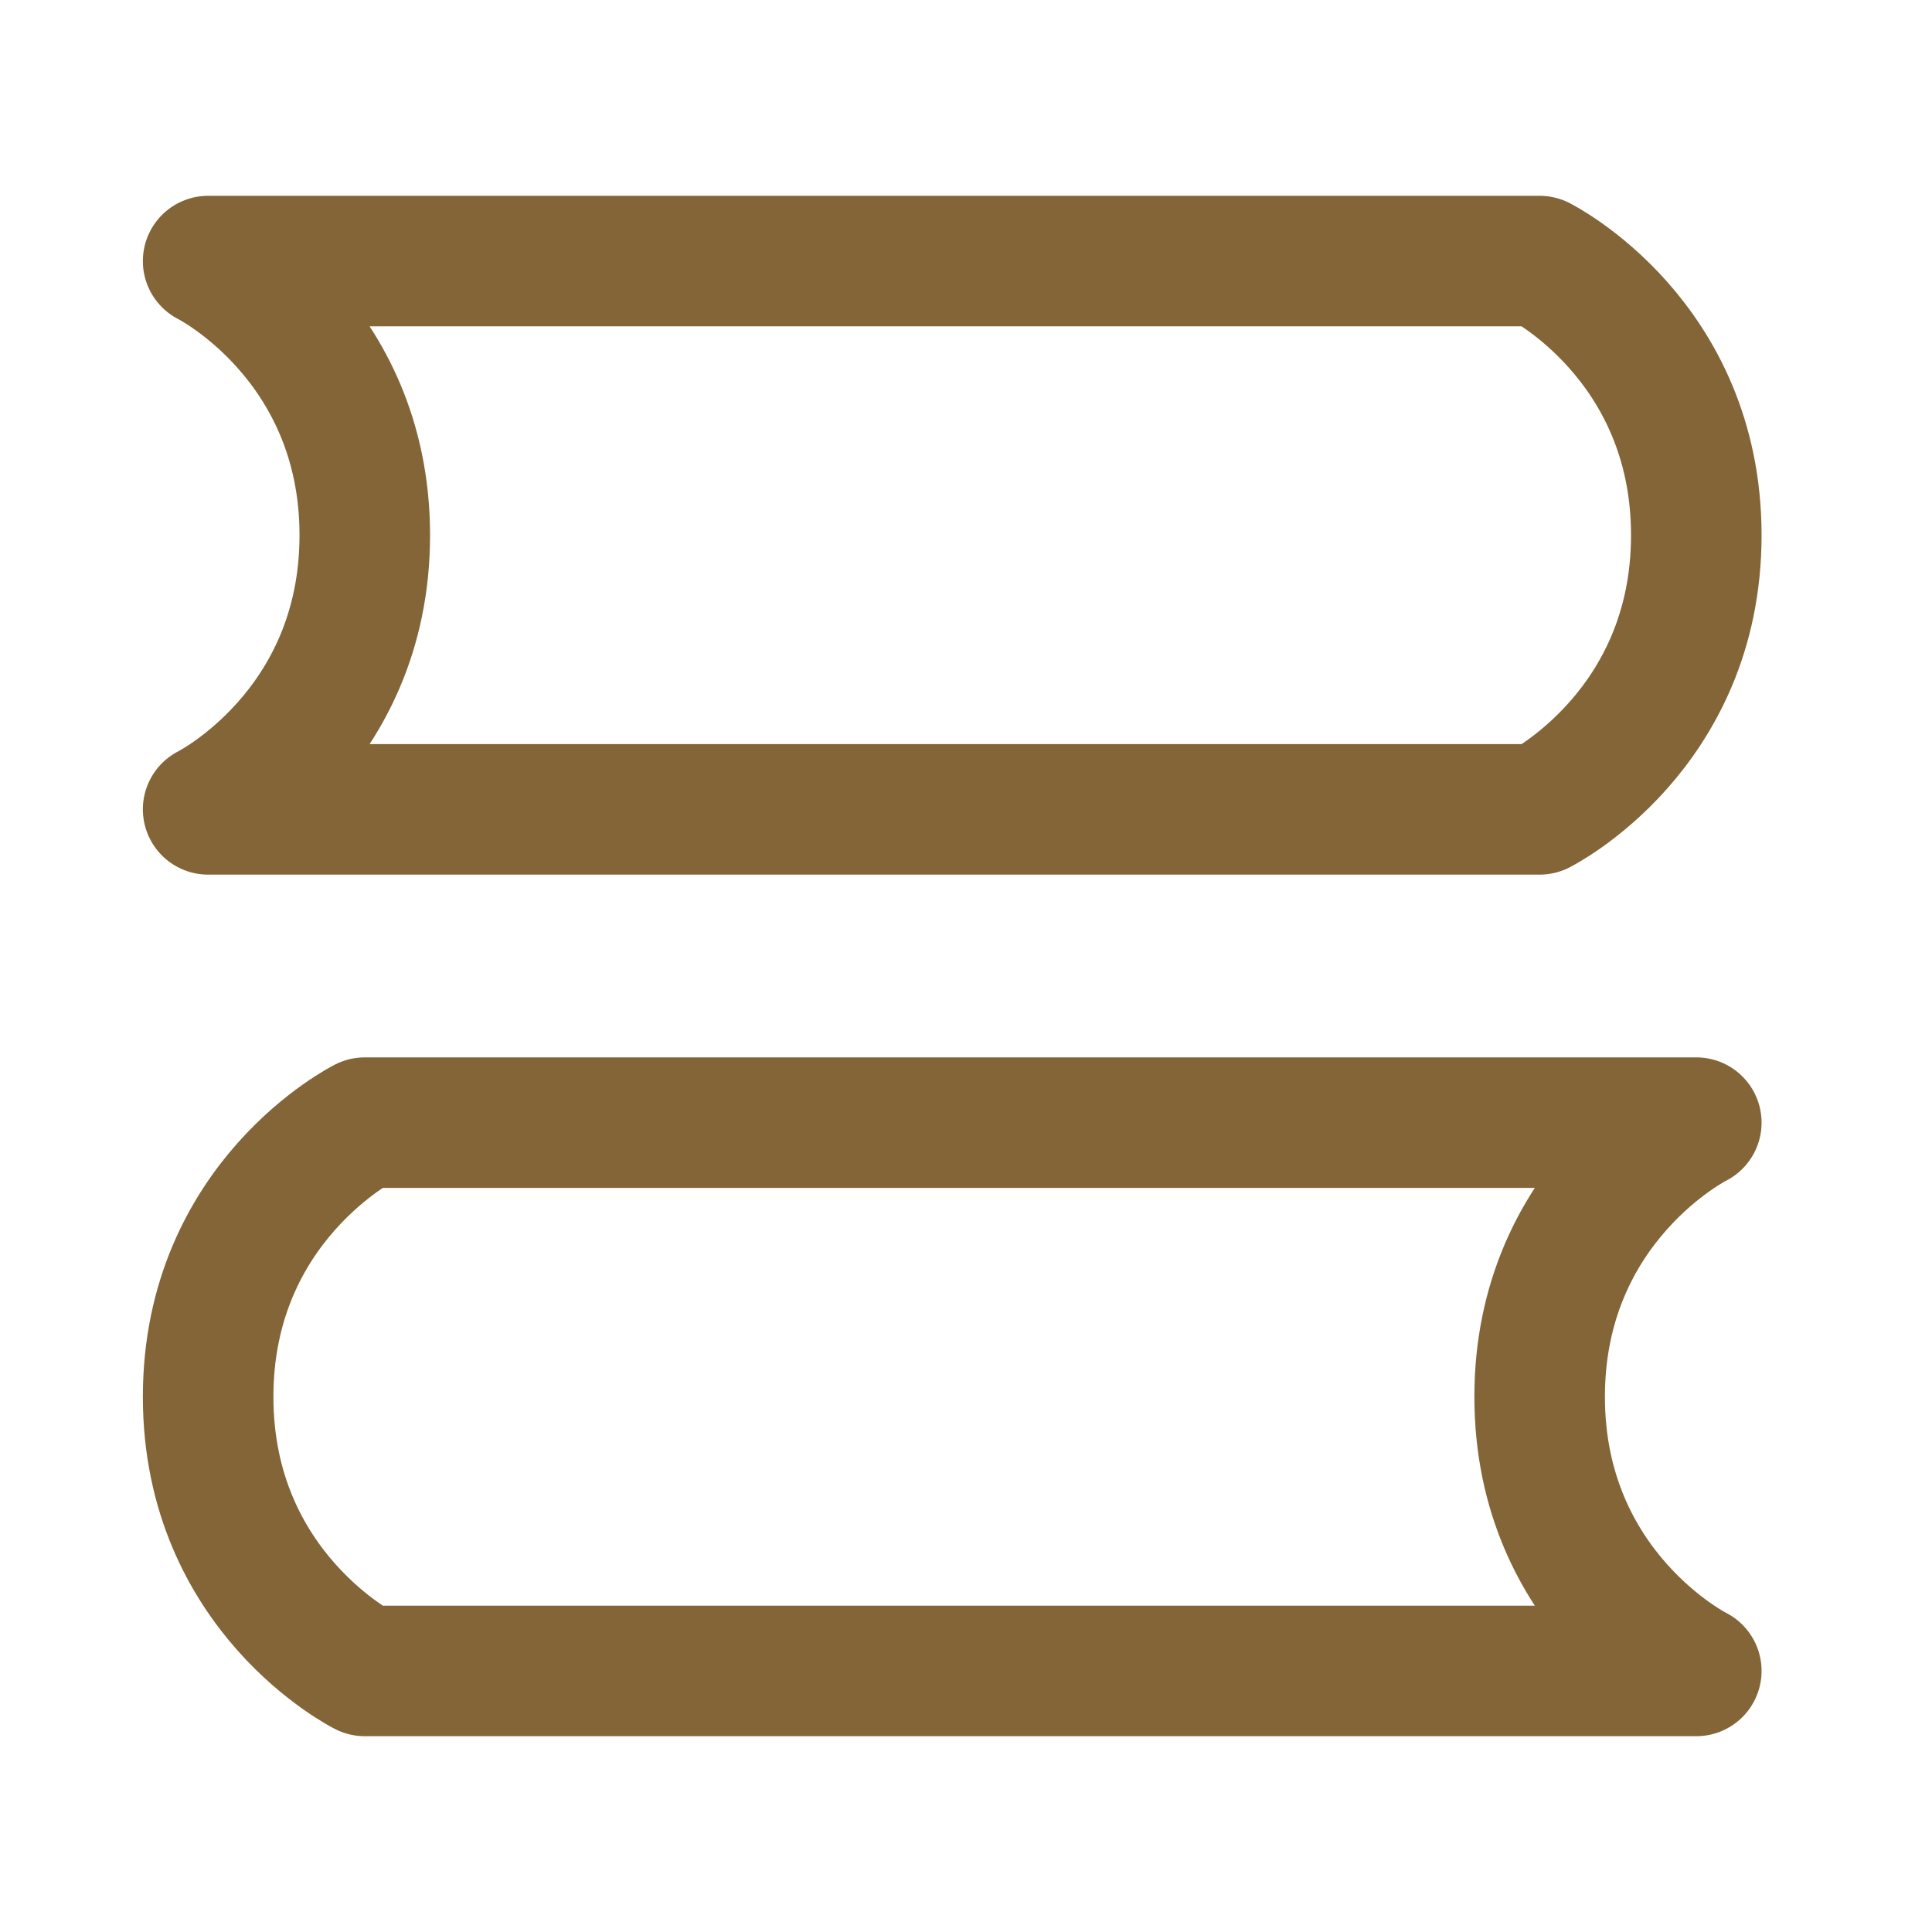 <svg width="37" height="37" viewBox="0 0 37 37" fill="none" xmlns="http://www.w3.org/2000/svg">
<path d="M3.986 5H29.486C29.486 5 32.486 6.5 32.486 10.25C32.486 14 29.486 15.5 29.486 15.5H3.986C3.986 15.5 6.986 14 6.986 10.25C6.986 6.5 3.986 5 3.986 5ZM32.486 21.5H6.986C6.986 21.5 3.986 23 3.986 26.75C3.986 30.5 6.986 32 6.986 32H32.486C32.486 32 29.486 30.5 29.486 26.75C29.486 23 32.486 21.5 32.486 21.5Z" stroke="#836537" stroke-width="2.5" stroke-linecap="round" stroke-linejoin="round"/>
</svg>
